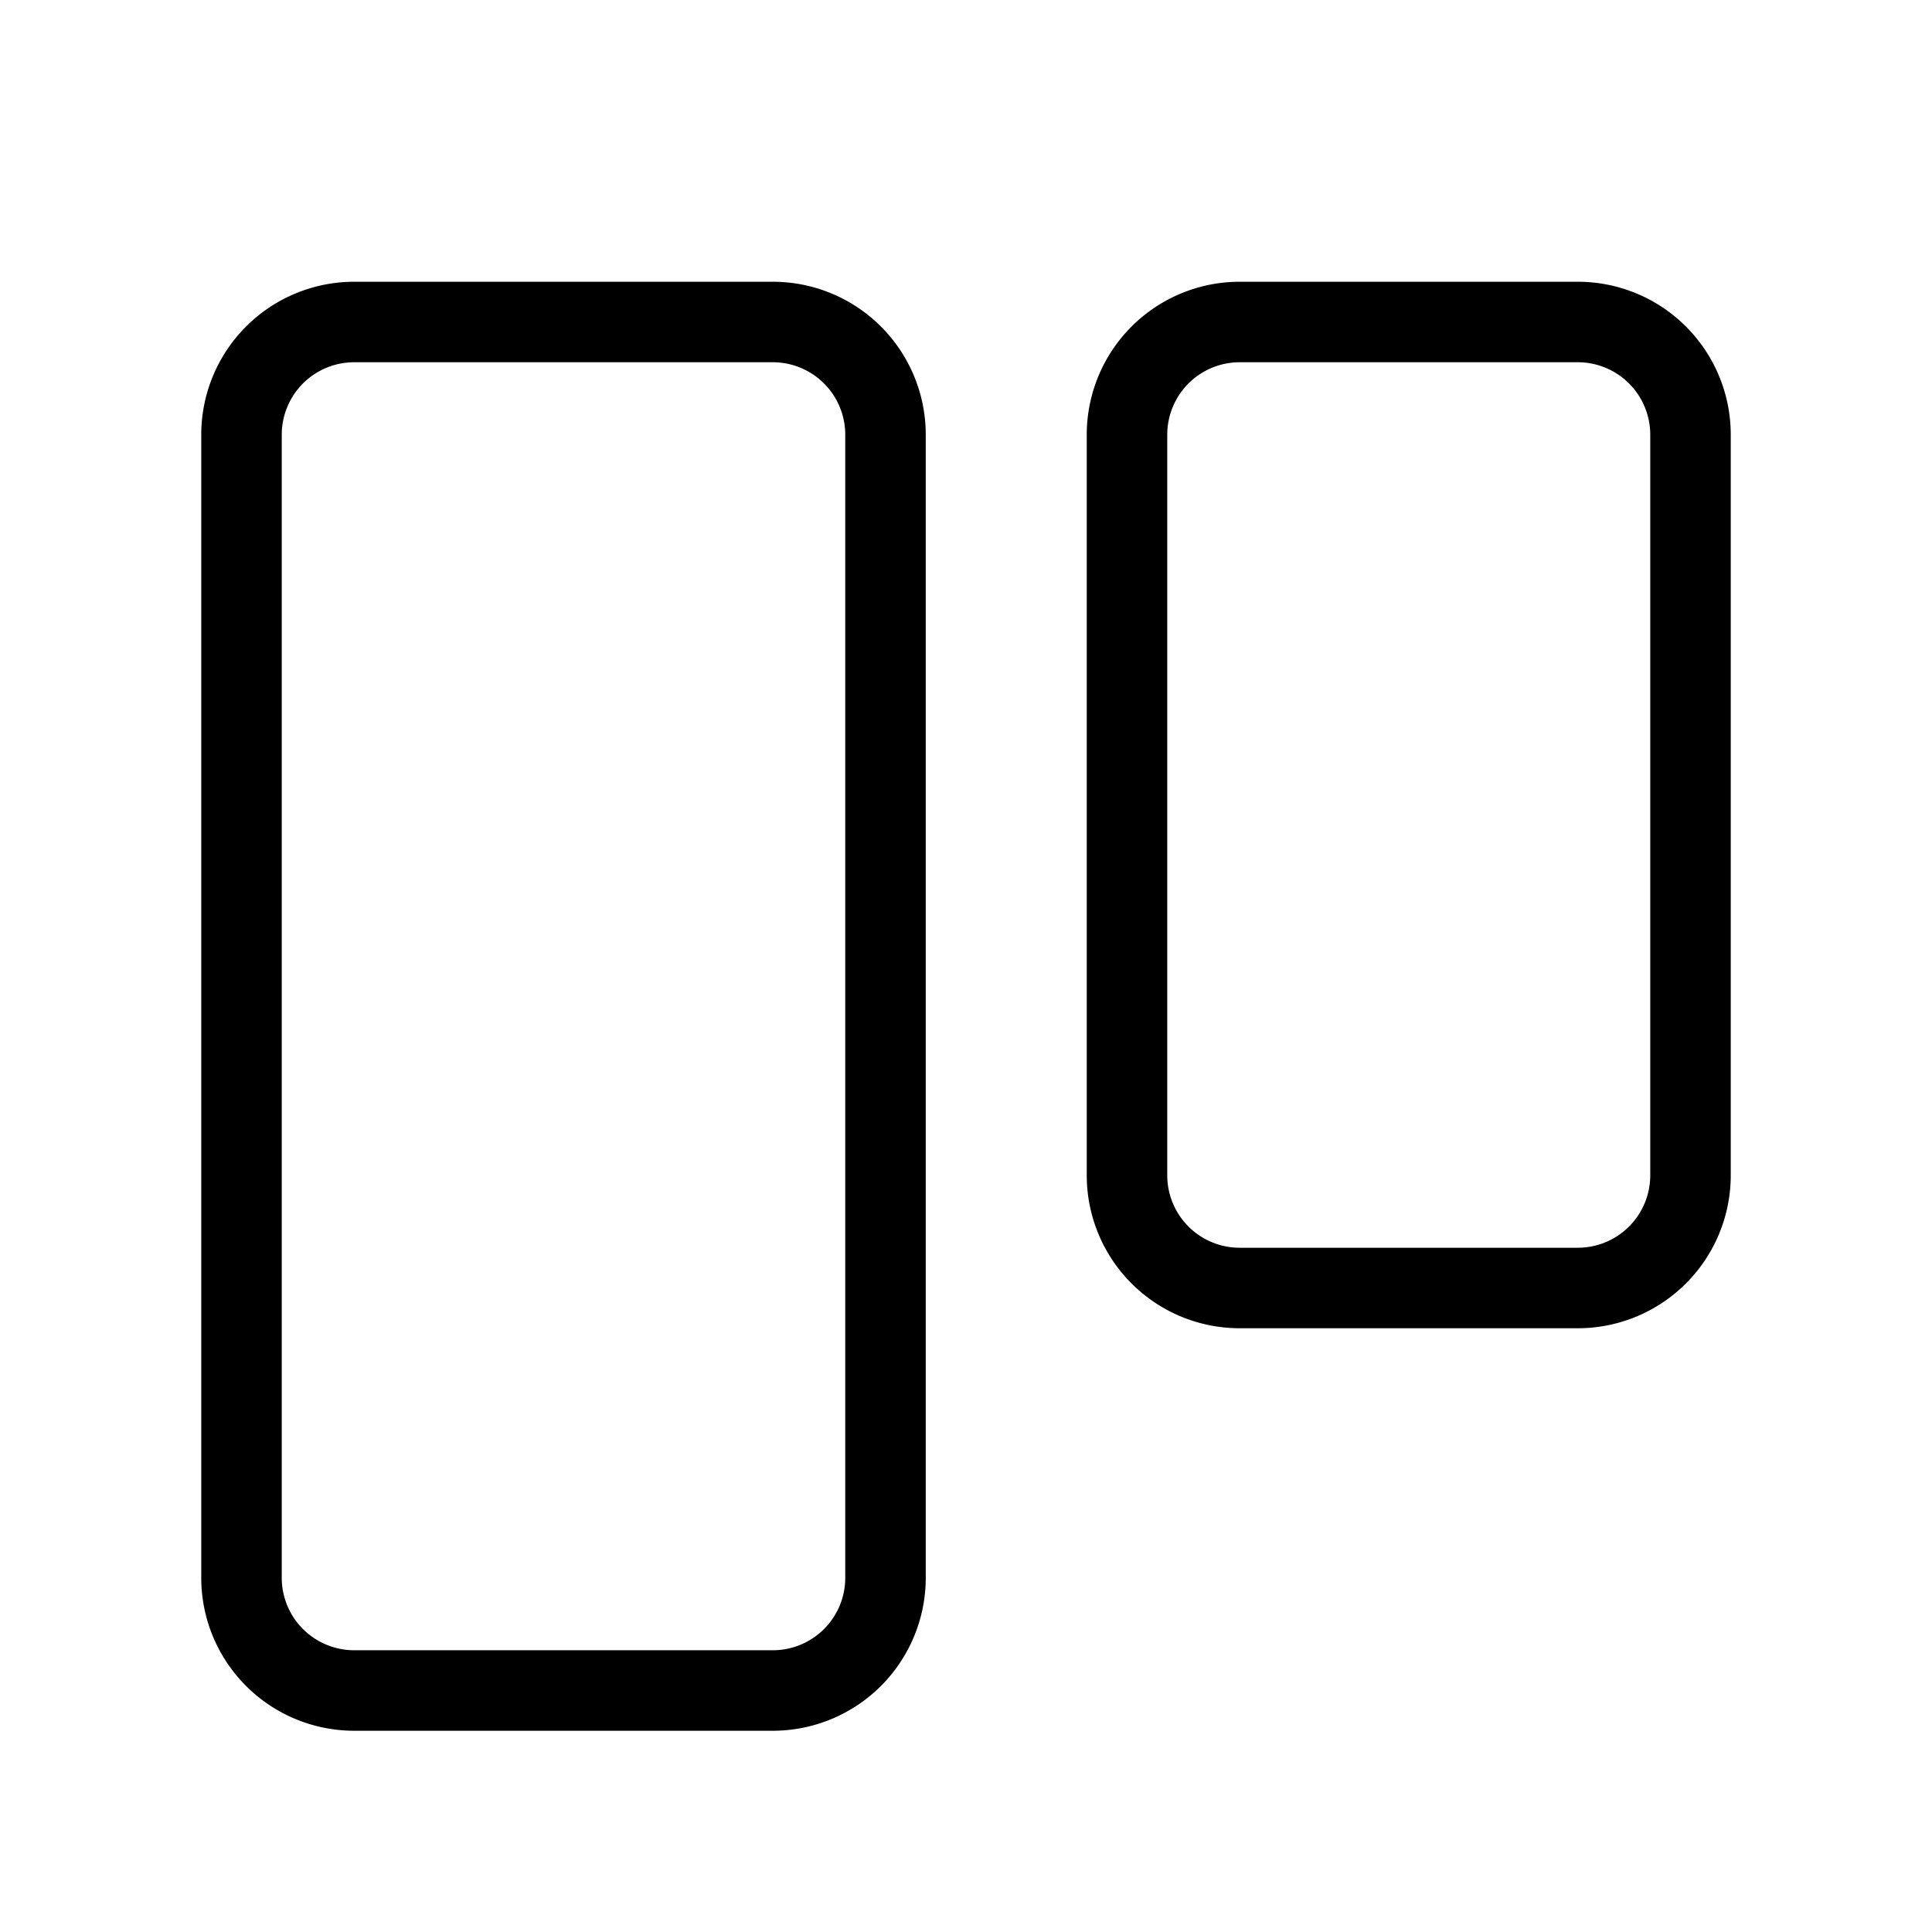 <svg xmlns="http://www.w3.org/2000/svg" viewBox="0 0 24 24" fill="none">
  <path d="M9.6 4H4.4A1.4 1.4 0 0 0 3 5.4v14.2A1.4 1.4 0 0 0 4.4 21h5.2a1.4 1.4 0 0 0 1.4-1.4V5.4A1.4 1.4 0 0 0 9.6 4Zm10 0h-4.2A1.4 1.4 0 0 0 14 5.4v9.2a1.4 1.4 0 0 0 1.4 1.4h4.2a1.4 1.4 0 0 0 1.4-1.4V5.4A1.4 1.4 0 0 0 19.6 4Z" stroke="#000" stroke-linecap="round"/>
</svg>
